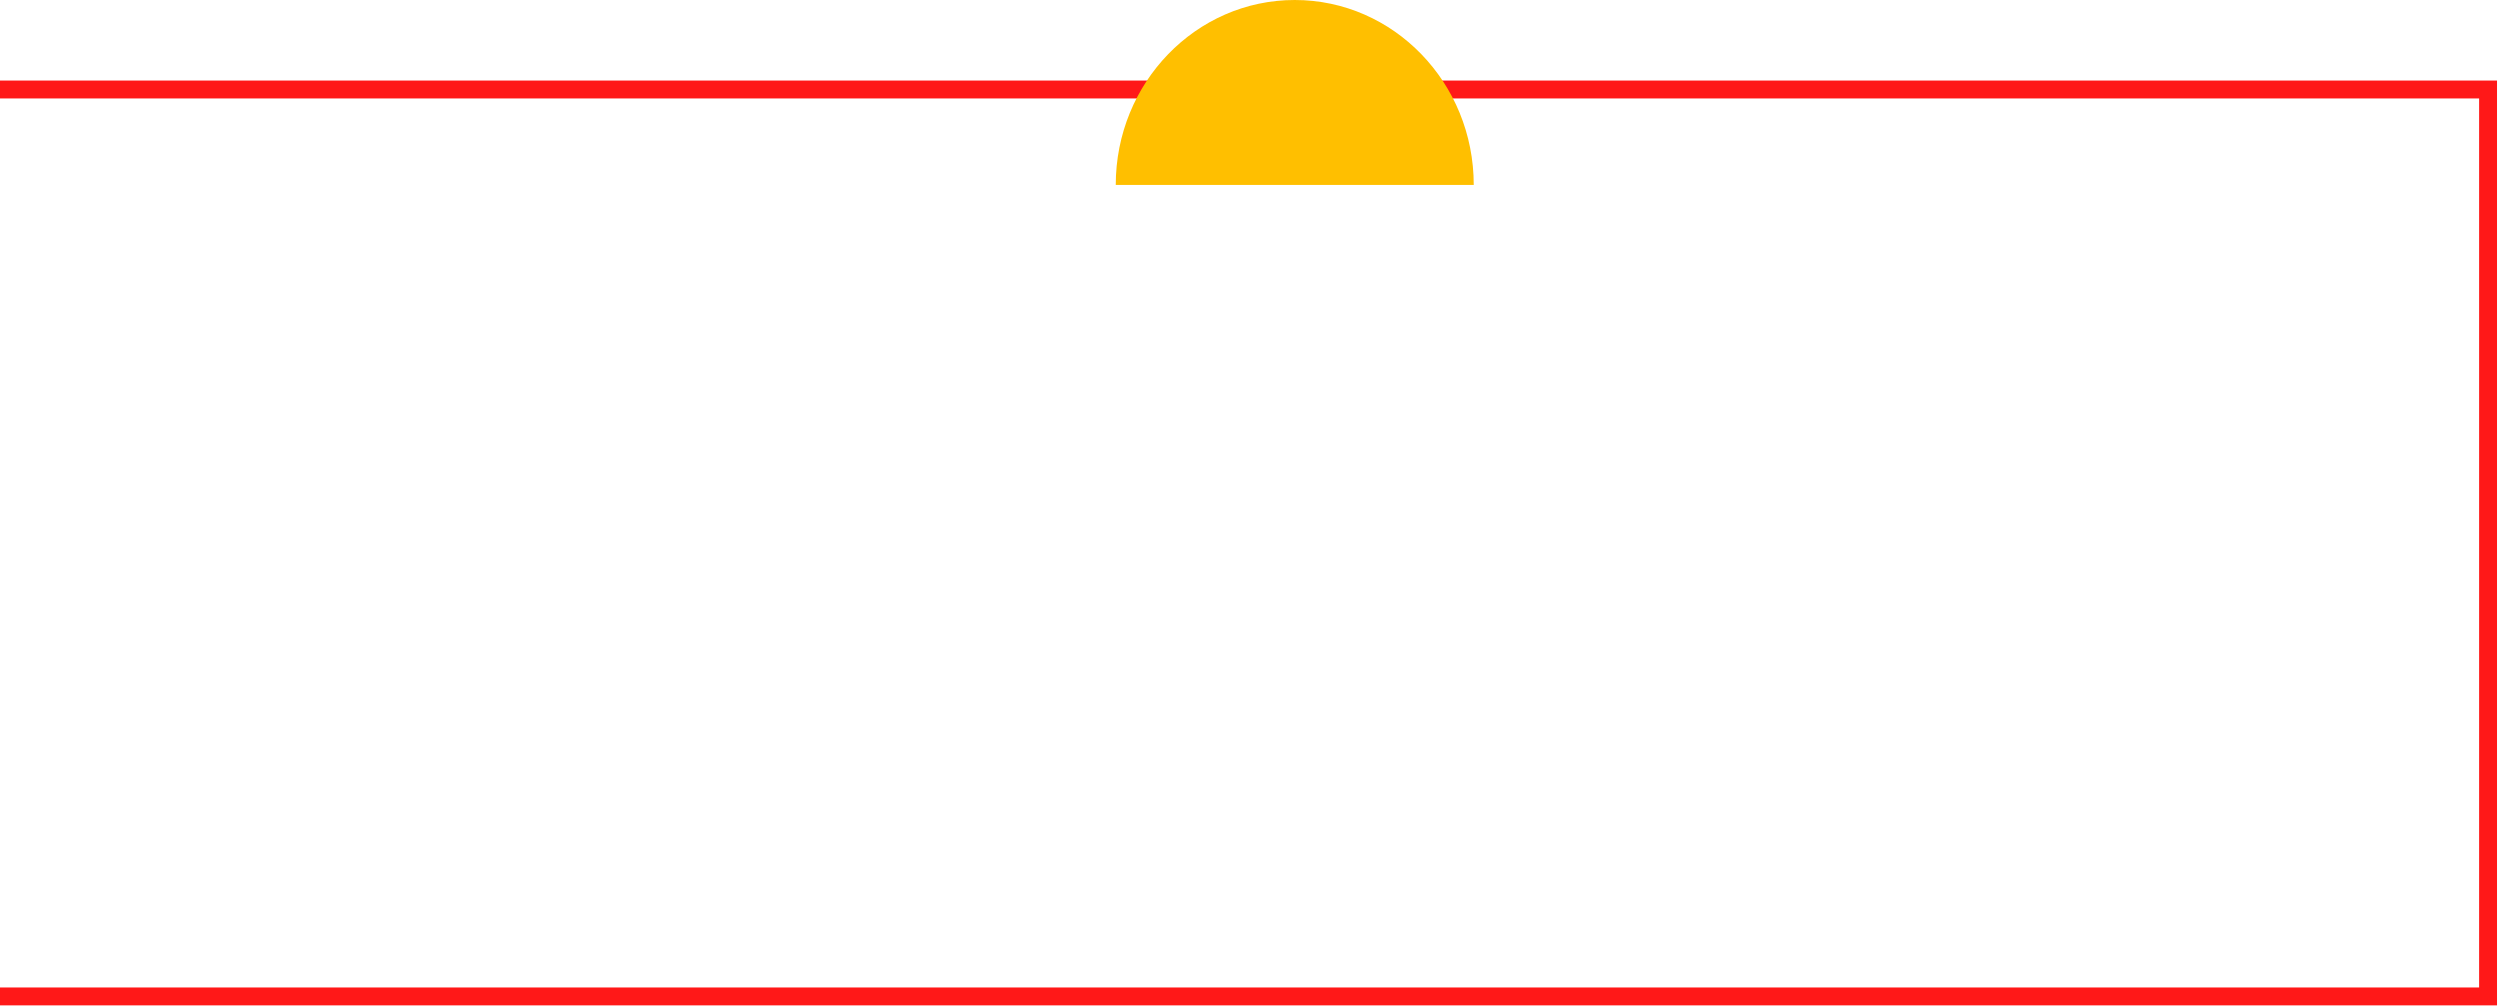 <svg width="419" height="169" viewBox="0 0 419 169" fill="none" xmlns="http://www.w3.org/2000/svg">
<path d="M417 15H-195V167H417V15Z" stroke="#FF1818" stroke-width="3" stroke-miterlimit="10"/>
<path d="M247 31C247 13.877 233.571 -2.03568e-06 217 -1.31134e-06C200.429 -5.87005e-07 187 13.877 187 31L247 31Z" fill="#FFBF00"/>
</svg>
